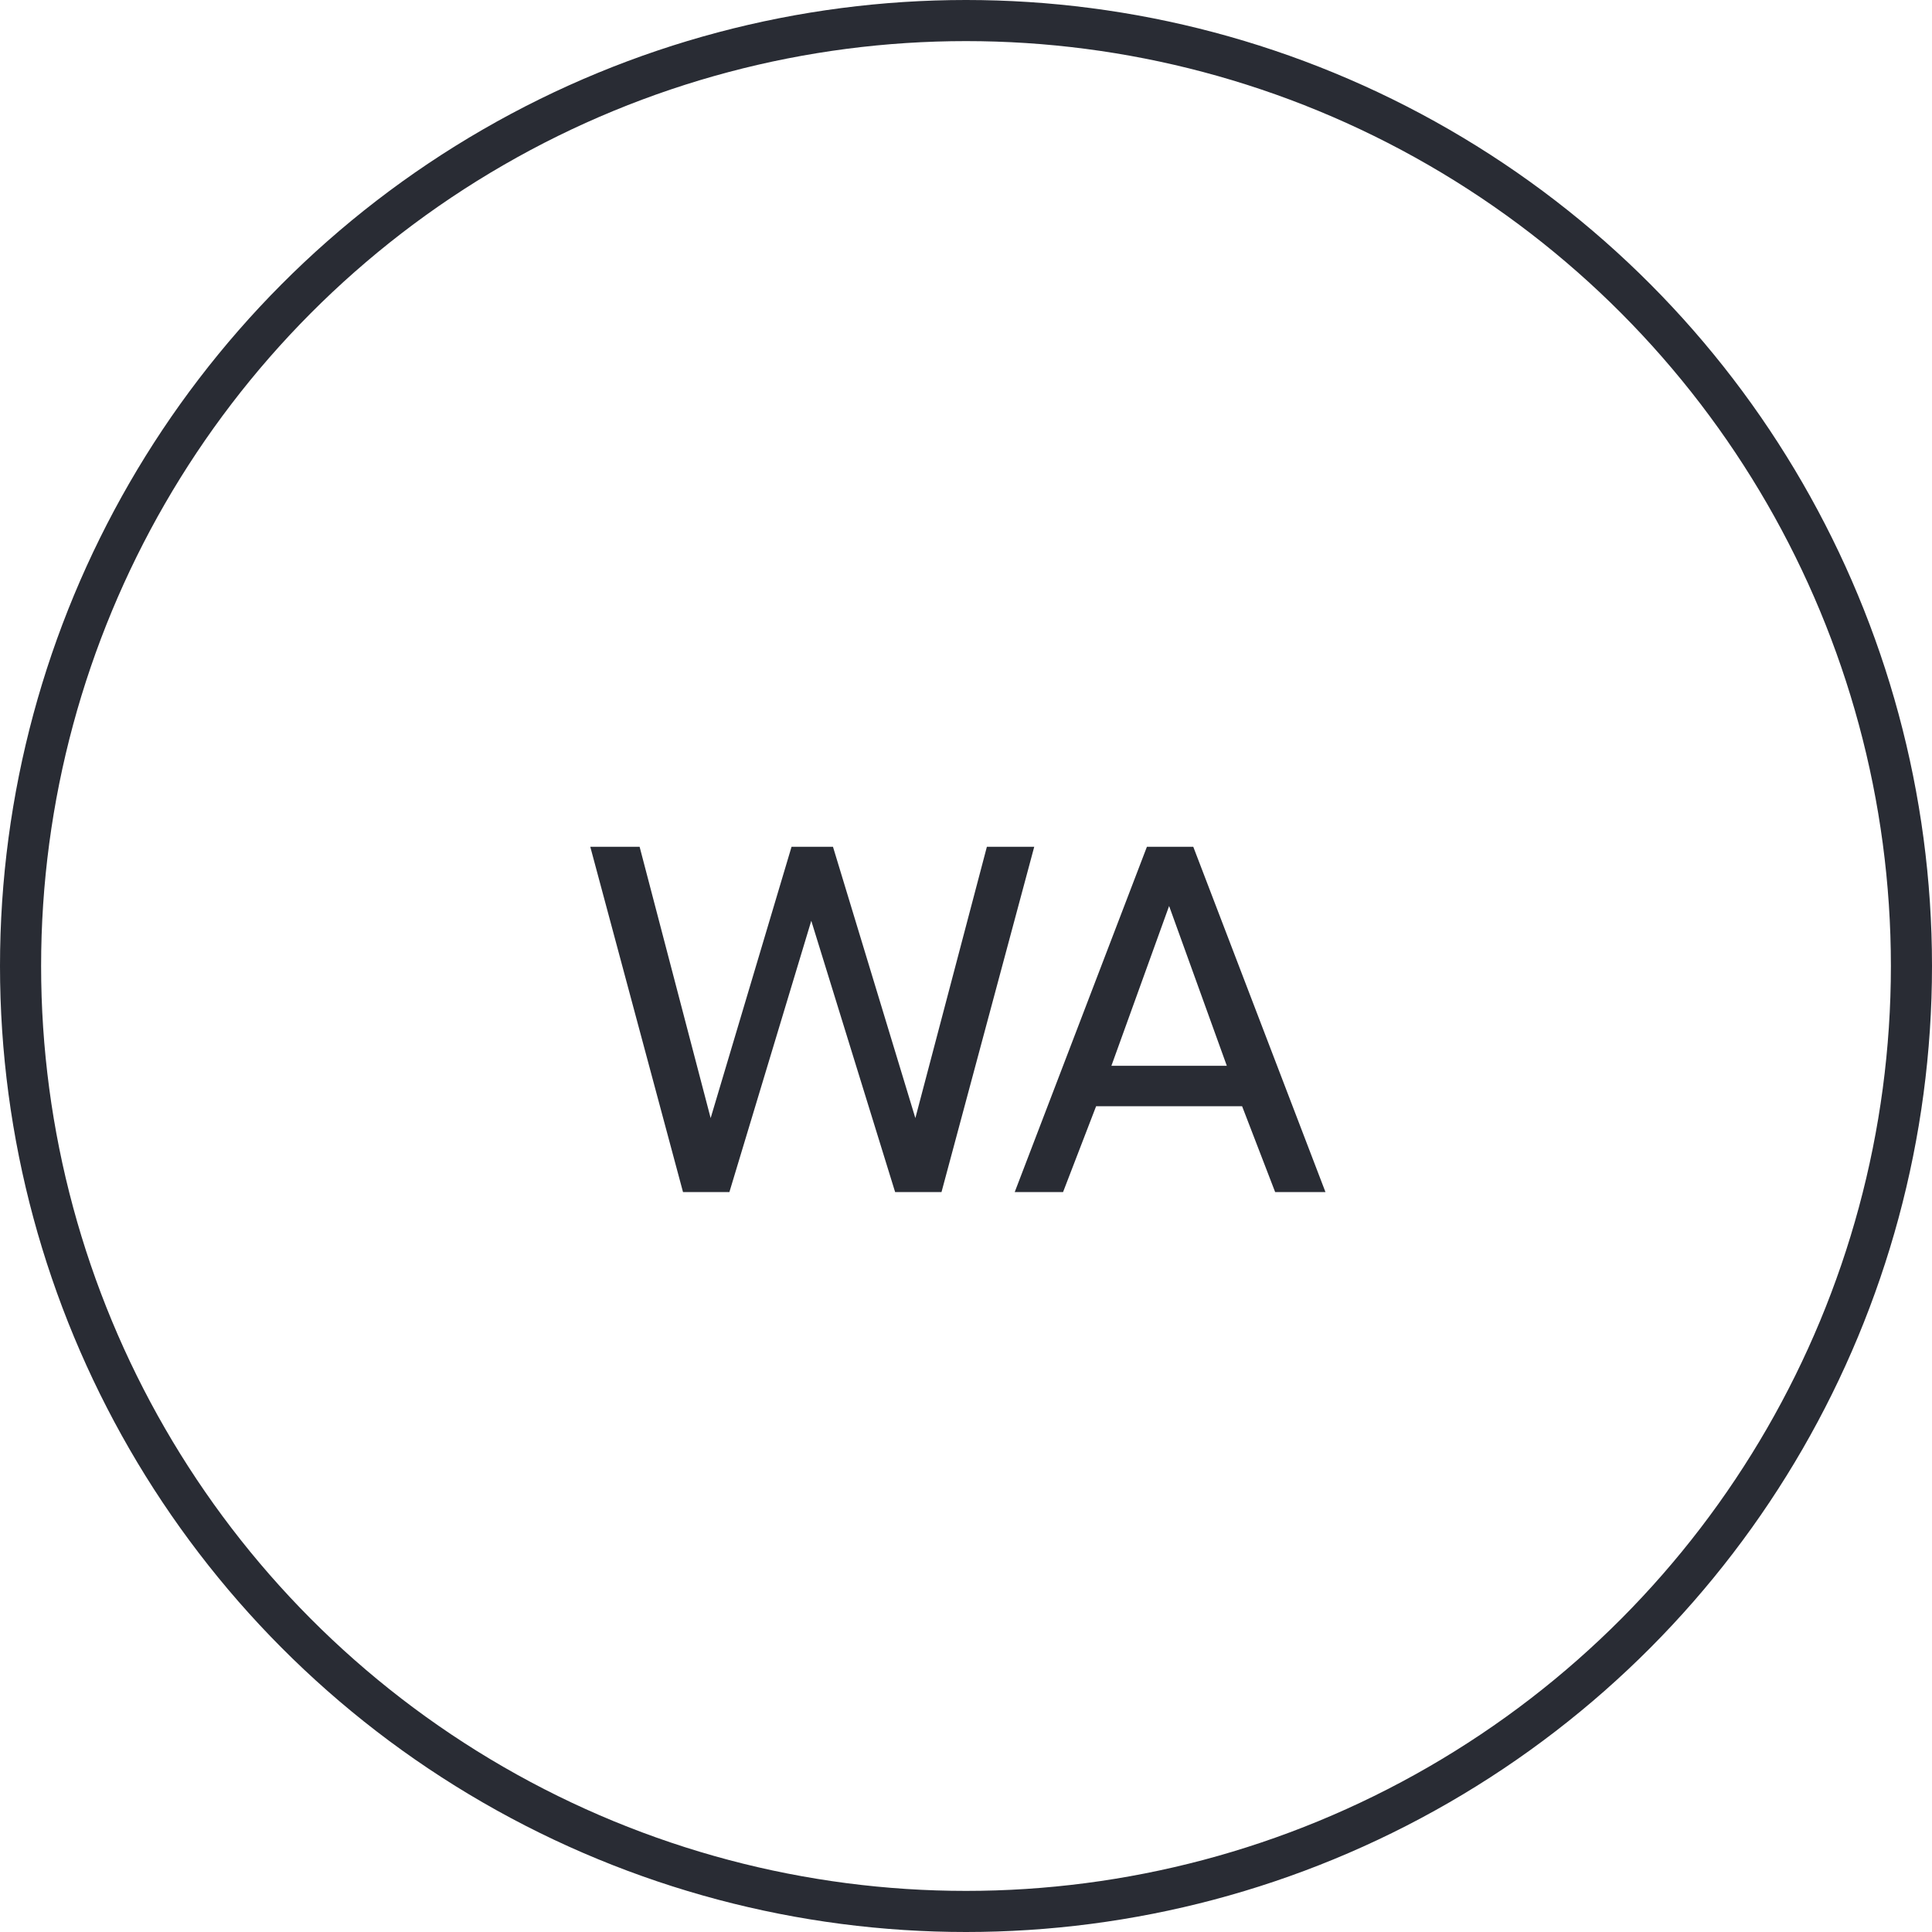 <?xml version="1.0" encoding="UTF-8"?> <svg xmlns="http://www.w3.org/2000/svg" width="47" height="47" viewBox="0 0 47 47" fill="none"> <path d="M14.36 20.6H15.56L17.288 27.2L19.256 20.6H20.264L22.268 27.2L24.008 20.6H25.16L22.904 29H21.776L19.736 22.4L17.744 29H16.616L14.36 20.6ZM30.217 26.912H26.665L25.861 29H24.685L27.901 20.6H29.029L32.245 29H31.021L30.217 26.912ZM27.037 25.928H29.845L28.441 22.04L27.037 25.928Z" fill="#292C34"></path> <circle cx="23.5" cy="23.5" r="23" stroke="#292C34"></circle> </svg> 